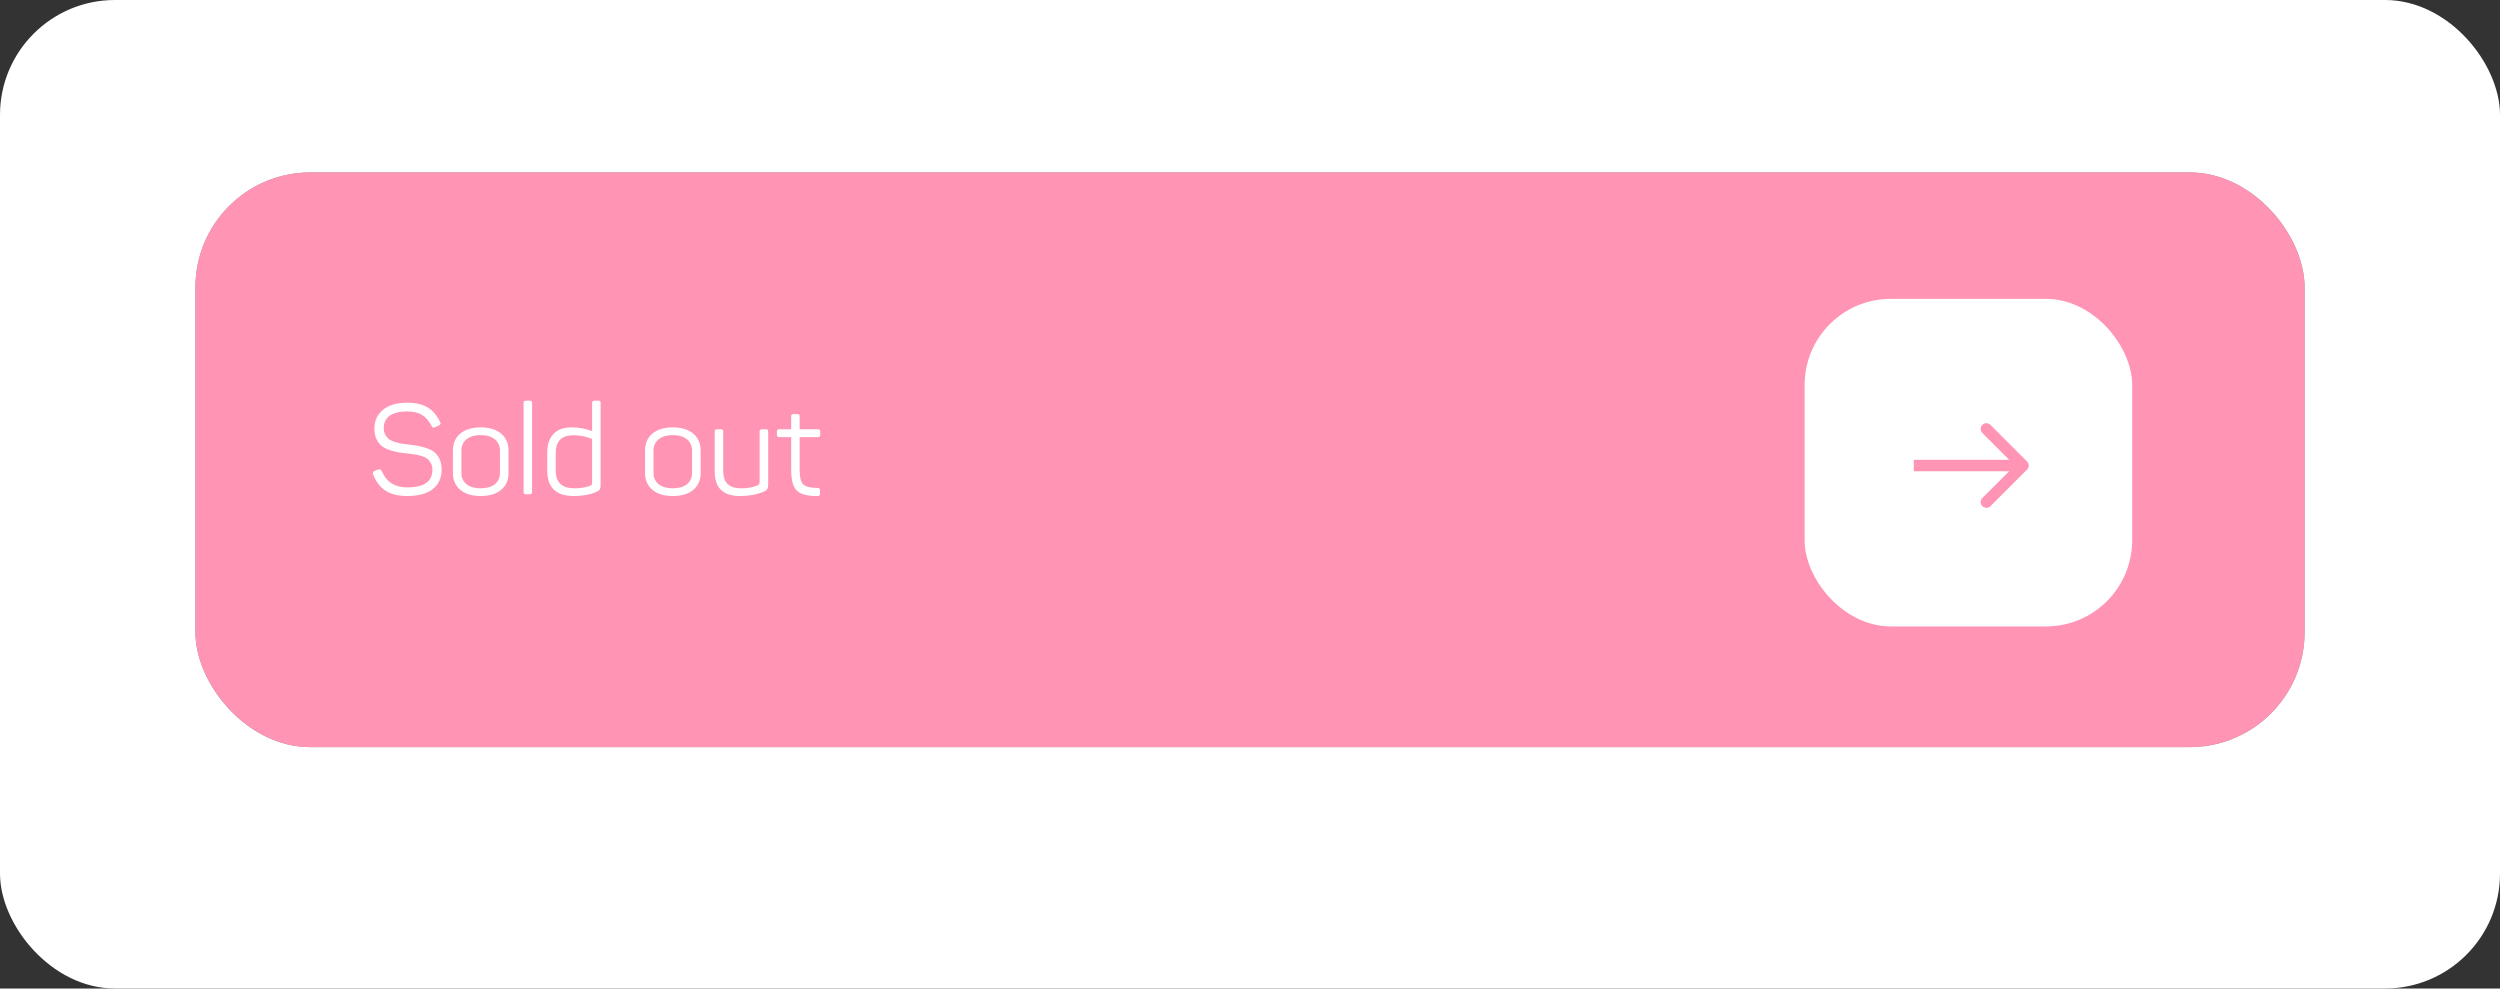 <?xml version="1.0" encoding="UTF-8"?> <svg xmlns="http://www.w3.org/2000/svg" width="435" height="172" viewBox="0 0 435 172" fill="none"><rect x="0" y="0" width="435" height="172" fill="#333333" stroke="none"/><rect width="435" height="172" rx="20" fill="white"></rect><rect x="34.5" y="30.5" width="366" height="99" rx="19.5" stroke="#8C8C8C"></rect><path d="M79.87 74.22C79.87 76.58 78.97 78.15 77.17 78.93C79.41 79.73 80.53 81.46 80.53 84.12C80.53 86.1 79.92 87.65 78.7 88.77C77.5 89.87 75.68 90.42 73.24 90.42C71.02 90.42 69.3 89.99 68.08 89.13C66.86 88.25 65.98 86.94 65.44 85.2C65.32 84.82 65.44 84.56 65.8 84.42L66.73 84.09C67.11 83.95 67.37 84.08 67.51 84.48C67.93 85.84 68.56 86.84 69.4 87.48C70.24 88.1 71.52 88.41 73.24 88.41C74.94 88.41 76.2 88.04 77.02 87.3C77.86 86.54 78.28 85.47 78.28 84.09C78.28 82.85 77.93 81.88 77.23 81.18C76.55 80.46 75.56 80.1 74.26 80.1H69.91C69.51 80.1 69.31 79.91 69.31 79.53V78.72C69.31 78.5 69.35 78.35 69.43 78.27C69.53 78.17 69.69 78.12 69.91 78.12H73.99C75.19 78.12 76.11 77.78 76.75 77.1C77.39 76.4 77.71 75.51 77.71 74.43C77.71 73.09 77.33 72.07 76.57 71.37C75.81 70.65 74.68 70.29 73.18 70.29C71.54 70.29 70.32 70.59 69.52 71.19C68.72 71.79 68.11 72.77 67.69 74.13C67.57 74.47 67.31 74.59 66.91 74.49L65.98 74.16C65.62 74.02 65.5 73.77 65.62 73.41C66.16 71.67 67.02 70.38 68.2 69.54C69.38 68.7 71.06 68.28 73.24 68.28C75.4 68.28 77.04 68.8 78.16 69.84C79.3 70.88 79.87 72.34 79.87 74.22ZM90.669 73.14C92.049 69.9 94.619 68.28 98.379 68.28C100.419 68.28 102.069 68.9 103.329 70.14C104.609 71.38 105.249 72.9 105.249 74.7C105.249 75.8 105.079 76.76 104.739 77.58C104.419 78.38 103.869 79.09 103.089 79.71C102.329 80.31 101.549 80.81 100.749 81.21C99.949 81.61 98.839 82.09 97.419 82.65C96.659 82.93 96.089 83.16 95.709 83.34C95.329 83.5 94.869 83.75 94.329 84.09C93.809 84.43 93.429 84.82 93.189 85.26C92.949 85.7 92.829 86.21 92.829 86.79V87.96H104.469C104.689 87.96 104.839 88.01 104.919 88.11C105.019 88.19 105.069 88.34 105.069 88.56V89.4C105.069 89.62 105.019 89.78 104.919 89.88C104.839 89.96 104.689 90 104.469 90H91.179C90.759 90 90.549 89.8 90.549 89.4V87.21C90.549 86.43 90.669 85.73 90.909 85.11C91.169 84.47 91.469 83.95 91.809 83.55C92.149 83.13 92.629 82.72 93.249 82.32C93.889 81.92 94.439 81.62 94.899 81.42C95.359 81.2 95.989 80.94 96.789 80.64C98.849 79.84 100.219 79.2 100.899 78.72C102.259 77.74 102.949 76.43 102.969 74.79C102.969 73.53 102.539 72.47 101.679 71.61C100.819 70.73 99.699 70.29 98.319 70.29C96.899 70.29 95.749 70.59 94.869 71.19C93.989 71.77 93.269 72.67 92.709 73.89C92.609 74.11 92.509 74.25 92.409 74.31C92.329 74.35 92.179 74.33 91.959 74.25L91.029 73.89C90.629 73.75 90.509 73.5 90.669 73.14ZM108.484 75.24C108.484 73.08 109.154 71.38 110.494 70.14C111.834 68.9 113.714 68.28 116.134 68.28C118.554 68.28 120.434 68.9 121.774 70.14C123.114 71.38 123.784 73.08 123.784 75.24V83.46C123.784 85.62 123.114 87.32 121.774 88.56C120.434 89.8 118.554 90.42 116.134 90.42C113.714 90.42 111.834 89.8 110.494 88.56C109.154 87.32 108.484 85.62 108.484 83.46V75.24ZM121.594 75.24C121.594 73.68 121.114 72.47 120.154 71.61C119.214 70.73 117.874 70.29 116.134 70.29C114.394 70.29 113.044 70.73 112.084 71.61C111.124 72.47 110.644 73.68 110.644 75.24V83.46C110.644 85.02 111.124 86.24 112.084 87.12C113.044 87.98 114.394 88.41 116.134 88.41C117.874 88.41 119.214 87.98 120.154 87.12C121.114 86.24 121.594 85.02 121.594 83.46V75.24ZM127.263 75.24C127.263 73.08 127.933 71.38 129.273 70.14C130.613 68.9 132.493 68.28 134.913 68.28C137.333 68.28 139.213 68.9 140.553 70.14C141.893 71.38 142.563 73.08 142.563 75.24V83.46C142.563 85.62 141.893 87.32 140.553 88.56C139.213 89.8 137.333 90.42 134.913 90.42C132.493 90.42 130.613 89.8 129.273 88.56C127.933 87.32 127.263 85.62 127.263 83.46V75.24ZM140.373 75.24C140.373 73.68 139.893 72.47 138.933 71.61C137.993 70.73 136.653 70.29 134.913 70.29C133.173 70.29 131.823 70.73 130.863 71.61C129.903 72.47 129.423 73.68 129.423 75.24V83.46C129.423 85.02 129.903 86.24 130.863 87.12C131.823 87.98 133.173 88.41 134.913 88.41C136.653 88.41 137.993 87.98 138.933 87.12C139.893 86.24 140.373 85.02 140.373 83.46V75.24ZM156.643 84.33H166.963C167.343 84.33 167.533 84.51 167.533 84.87V85.38C167.533 85.74 167.343 85.92 166.963 85.92H156.643V89.4C156.643 89.62 156.593 89.78 156.493 89.88C156.413 89.96 156.263 90 156.043 90H155.053C154.833 90 154.673 89.96 154.573 89.88C154.493 89.78 154.453 89.62 154.453 89.4V85.92H153.043C152.663 85.92 152.473 85.74 152.473 85.38V84.87C152.473 84.51 152.663 84.33 153.043 84.33H154.453V69.3C154.453 69.08 154.493 68.93 154.573 68.85C154.673 68.75 154.833 68.7 155.053 68.7H163.213C165.273 68.7 166.893 69.26 168.073 70.38C169.253 71.5 169.843 73.06 169.843 75.06C169.843 77.06 169.253 78.62 168.073 79.74C166.893 80.84 165.273 81.39 163.213 81.39H156.643V84.33ZM156.643 79.38H163.003C164.423 79.38 165.543 79 166.363 78.24C167.183 77.46 167.593 76.4 167.593 75.06C167.593 73.72 167.183 72.67 166.363 71.91C165.543 71.13 164.423 70.74 163.003 70.74H156.643V79.38Z" fill="#555555"></path><path d="M300.464 77.584C300.464 78.843 299.984 79.68 299.024 80.096C300.219 80.523 300.816 81.445 300.816 82.864C300.816 83.92 300.491 84.747 299.84 85.344C299.2 85.931 298.229 86.224 296.928 86.224C295.744 86.224 294.827 85.995 294.176 85.536C293.525 85.067 293.056 84.368 292.768 83.44C292.704 83.237 292.768 83.099 292.96 83.024L293.456 82.848C293.659 82.773 293.797 82.843 293.872 83.056C294.096 83.781 294.432 84.315 294.88 84.656C295.328 84.987 296.011 85.152 296.928 85.152C297.835 85.152 298.507 84.955 298.944 84.56C299.392 84.155 299.616 83.584 299.616 82.848C299.616 82.187 299.429 81.669 299.056 81.296C298.693 80.912 298.165 80.72 297.472 80.72H295.152C294.939 80.72 294.832 80.619 294.832 80.416V79.984C294.832 79.867 294.853 79.787 294.896 79.744C294.949 79.691 295.035 79.664 295.152 79.664H297.328C297.968 79.664 298.459 79.483 298.8 79.12C299.141 78.747 299.312 78.272 299.312 77.696C299.312 76.981 299.109 76.437 298.704 76.064C298.299 75.68 297.696 75.488 296.896 75.488C296.021 75.488 295.371 75.648 294.944 75.968C294.517 76.288 294.192 76.811 293.968 77.536C293.904 77.717 293.765 77.781 293.552 77.728L293.056 77.552C292.864 77.477 292.8 77.344 292.864 77.152C293.152 76.224 293.611 75.536 294.24 75.088C294.869 74.64 295.765 74.416 296.928 74.416C298.08 74.416 298.955 74.693 299.552 75.248C300.16 75.803 300.464 76.581 300.464 77.584ZM313.151 74.64C313.354 74.64 313.455 74.747 313.455 74.96V75.28C313.455 75.419 313.429 75.568 313.375 75.728L308.943 85.712C308.89 85.84 308.826 85.92 308.751 85.952C308.687 85.984 308.554 86 308.351 86H307.839C307.647 86 307.594 85.893 307.679 85.68L312.127 75.728H306.095C305.978 75.728 305.898 75.707 305.855 75.664C305.813 75.611 305.791 75.525 305.791 75.408V74.96C305.791 74.843 305.813 74.763 305.855 74.72C305.898 74.667 305.978 74.64 306.095 74.64H313.151ZM314.584 78.128C314.584 76.976 314.942 76.069 315.656 75.408C316.371 74.747 317.374 74.416 318.664 74.416C319.955 74.416 320.958 74.747 321.672 75.408C322.387 76.069 322.744 76.976 322.744 78.128V82.512C322.744 83.664 322.387 84.571 321.672 85.232C320.958 85.893 319.955 86.224 318.664 86.224C317.374 86.224 316.371 85.893 315.656 85.232C314.942 84.571 314.584 83.664 314.584 82.512V78.128ZM321.576 78.128C321.576 77.296 321.32 76.651 320.808 76.192C320.307 75.723 319.592 75.488 318.664 75.488C317.736 75.488 317.016 75.723 316.504 76.192C315.992 76.651 315.736 77.296 315.736 78.128V82.512C315.736 83.344 315.992 83.995 316.504 84.464C317.016 84.923 317.736 85.152 318.664 85.152C319.592 85.152 320.307 84.923 320.808 84.464C321.32 83.995 321.576 83.344 321.576 82.512V78.128ZM324.6 78.128C324.6 76.976 324.957 76.069 325.672 75.408C326.387 74.747 327.389 74.416 328.68 74.416C329.971 74.416 330.973 74.747 331.688 75.408C332.403 76.069 332.76 76.976 332.76 78.128V82.512C332.76 83.664 332.403 84.571 331.688 85.232C330.973 85.893 329.971 86.224 328.68 86.224C327.389 86.224 326.387 85.893 325.672 85.232C324.957 84.571 324.6 83.664 324.6 82.512V78.128ZM331.592 78.128C331.592 77.296 331.336 76.651 330.824 76.192C330.323 75.723 329.608 75.488 328.68 75.488C327.752 75.488 327.032 75.723 326.52 76.192C326.008 76.651 325.752 77.296 325.752 78.128V82.512C325.752 83.344 326.008 83.995 326.52 84.464C327.032 84.923 327.752 85.152 328.68 85.152C329.608 85.152 330.323 84.923 330.824 84.464C331.336 83.995 331.592 83.344 331.592 82.512V78.128ZM340.269 82.976H345.773C345.975 82.976 346.077 83.072 346.077 83.264V83.536C346.077 83.728 345.975 83.824 345.773 83.824H340.269V85.68C340.269 85.797 340.242 85.883 340.189 85.936C340.146 85.979 340.066 86 339.949 86H339.421C339.303 86 339.218 85.979 339.165 85.936C339.122 85.883 339.101 85.797 339.101 85.68V83.824H338.349C338.146 83.824 338.045 83.728 338.045 83.536V83.264C338.045 83.072 338.146 82.976 338.349 82.976H339.101V74.96C339.101 74.843 339.122 74.763 339.165 74.72C339.218 74.667 339.303 74.64 339.421 74.64H343.773C344.871 74.64 345.735 74.939 346.365 75.536C346.994 76.133 347.309 76.965 347.309 78.032C347.309 79.099 346.994 79.931 346.365 80.528C345.735 81.115 344.871 81.408 343.773 81.408H340.269V82.976ZM340.269 80.336H343.661C344.418 80.336 345.015 80.133 345.453 79.728C345.89 79.312 346.109 78.747 346.109 78.032C346.109 77.317 345.89 76.757 345.453 76.352C345.015 75.936 344.418 75.728 343.661 75.728H340.269V80.336Z" fill="#B8B8B8"></path><path d="M292 81.072H347.853V81.872H292V81.072Z" fill="#B8B8B8"></path><rect x="34" y="30" width="367" height="100" rx="20" fill="#FF94B4"></rect><path d="M65.144 74.582C65.144 73.203 65.643 72.111 66.64 71.304C67.637 70.483 69.031 70.072 70.82 70.072C72.316 70.072 73.511 70.343 74.406 70.886C75.301 71.429 76.034 72.287 76.606 73.46C76.738 73.709 76.657 73.9 76.364 74.032L75.682 74.34C75.535 74.399 75.425 74.421 75.352 74.406C75.279 74.377 75.198 74.289 75.11 74.142C74.67 73.262 74.113 72.617 73.438 72.206C72.778 71.795 71.905 71.59 70.82 71.59C69.515 71.59 68.51 71.839 67.806 72.338C67.117 72.837 66.772 73.555 66.772 74.494C66.772 74.934 66.86 75.315 67.036 75.638C67.212 75.961 67.425 76.217 67.674 76.408C67.938 76.599 68.29 76.767 68.73 76.914C69.185 77.046 69.588 77.141 69.94 77.2C70.292 77.259 70.754 77.317 71.326 77.376C71.971 77.449 72.507 77.53 72.932 77.618C73.357 77.691 73.841 77.831 74.384 78.036C74.927 78.227 75.359 78.469 75.682 78.762C76.005 79.041 76.276 79.429 76.496 79.928C76.731 80.427 76.848 81.013 76.848 81.688C76.848 83.14 76.335 84.277 75.308 85.098C74.281 85.905 72.8 86.308 70.864 86.308C69.295 86.308 68.033 86 67.08 85.384C66.141 84.768 65.415 83.815 64.902 82.524C64.814 82.245 64.902 82.047 65.166 81.93L65.848 81.688C66.097 81.6 66.288 81.688 66.42 81.952C67.227 83.859 68.708 84.812 70.864 84.812C73.783 84.812 75.242 83.785 75.242 81.732C75.242 81.292 75.154 80.918 74.978 80.61C74.817 80.287 74.619 80.031 74.384 79.84C74.149 79.649 73.819 79.488 73.394 79.356C72.983 79.224 72.609 79.136 72.272 79.092C71.935 79.033 71.495 78.975 70.952 78.916C70.263 78.843 69.705 78.769 69.28 78.696C68.855 78.623 68.349 78.491 67.762 78.3C67.175 78.095 66.713 77.853 66.376 77.574C66.039 77.281 65.745 76.885 65.496 76.386C65.261 75.873 65.144 75.271 65.144 74.582ZM78.807 78.41C78.807 77.149 79.232 76.159 80.083 75.44C80.948 74.721 82.129 74.362 83.625 74.362C85.136 74.362 86.324 74.721 87.189 75.44C88.054 76.159 88.487 77.149 88.487 78.41V82.282C88.487 83.543 88.054 84.533 87.189 85.252C86.324 85.956 85.136 86.308 83.625 86.308C82.129 86.308 80.948 85.949 80.083 85.23C79.232 84.511 78.807 83.529 78.807 82.282V78.41ZM86.991 78.41C86.991 77.574 86.69 76.914 86.089 76.43C85.488 75.946 84.666 75.704 83.625 75.704C82.598 75.704 81.784 75.946 81.183 76.43C80.582 76.914 80.281 77.574 80.281 78.41V82.282C80.281 83.118 80.582 83.778 81.183 84.262C81.799 84.731 82.613 84.966 83.625 84.966C84.666 84.966 85.488 84.731 86.089 84.262C86.69 83.778 86.991 83.118 86.991 82.282V78.41ZM92.58 85.604C92.58 85.751 92.551 85.853 92.492 85.912C92.448 85.971 92.346 86 92.184 86H91.502C91.356 86 91.253 85.971 91.194 85.912C91.136 85.853 91.106 85.751 91.106 85.604V70.116C91.106 69.969 91.136 69.867 91.194 69.808C91.253 69.749 91.356 69.72 91.502 69.72H92.184C92.346 69.72 92.448 69.749 92.492 69.808C92.551 69.867 92.58 69.969 92.58 70.116V85.604ZM95.221 78.762C95.221 77.354 95.58 76.269 96.299 75.506C97.018 74.743 98.103 74.362 99.555 74.362C100.64 74.362 101.799 74.575 103.031 75V70.116C103.031 69.852 103.163 69.72 103.427 69.72H104.109C104.256 69.72 104.358 69.749 104.417 69.808C104.476 69.867 104.505 69.969 104.505 70.116V84.46C104.505 84.812 104.446 85.061 104.329 85.208C104.226 85.355 103.999 85.501 103.647 85.648C102.606 86.088 101.337 86.308 99.841 86.308C96.761 86.308 95.221 84.841 95.221 81.908V78.762ZM103.031 76.386C101.902 75.946 100.831 75.726 99.819 75.726C97.736 75.726 96.695 76.753 96.695 78.806V81.886C96.695 83.939 97.788 84.966 99.973 84.966C100.956 84.966 101.836 84.827 102.613 84.548C102.789 84.475 102.899 84.409 102.943 84.35C103.002 84.277 103.031 84.152 103.031 83.976V76.386ZM112.237 78.41C112.237 77.149 112.662 76.159 113.513 75.44C114.378 74.721 115.559 74.362 117.055 74.362C118.565 74.362 119.753 74.721 120.619 75.44C121.484 76.159 121.917 77.149 121.917 78.41V82.282C121.917 83.543 121.484 84.533 120.619 85.252C119.753 85.956 118.565 86.308 117.055 86.308C115.559 86.308 114.378 85.949 113.513 85.23C112.662 84.511 112.237 83.529 112.237 82.282V78.41ZM120.421 78.41C120.421 77.574 120.12 76.914 119.519 76.43C118.917 75.946 118.096 75.704 117.055 75.704C116.028 75.704 115.214 75.946 114.613 76.43C114.011 76.914 113.711 77.574 113.711 78.41V82.282C113.711 83.118 114.011 83.778 114.613 84.262C115.229 84.731 116.043 84.966 117.055 84.966C118.096 84.966 118.917 84.731 119.519 84.262C120.12 83.778 120.421 83.118 120.421 82.282V78.41ZM133.27 74.692C133.534 74.692 133.666 74.824 133.666 75.088V84.372C133.666 84.709 133.607 84.959 133.49 85.12C133.387 85.281 133.167 85.435 132.83 85.582C131.657 86.066 130.285 86.308 128.716 86.308C125.812 86.308 124.36 84.878 124.36 82.018V75.088C124.36 74.941 124.389 74.839 124.448 74.78C124.507 74.721 124.609 74.692 124.756 74.692H125.438C125.599 74.692 125.702 74.721 125.746 74.78C125.805 74.839 125.834 74.941 125.834 75.088V81.952C125.834 83.961 126.861 84.966 128.914 84.966C130.014 84.966 130.967 84.805 131.774 84.482C132.038 84.365 132.17 84.159 132.17 83.866V75.088C132.17 74.824 132.302 74.692 132.566 74.692H133.27ZM138.744 72.052C138.906 72.052 139.008 72.081 139.052 72.14C139.111 72.199 139.14 72.301 139.14 72.448V74.692H142.33C142.594 74.692 142.726 74.824 142.726 75.088V75.66C142.726 75.924 142.594 76.056 142.33 76.056H139.14V81.776C139.14 83.052 139.353 83.895 139.778 84.306C140.218 84.702 141.054 84.9 142.286 84.9C142.55 84.9 142.682 85.039 142.682 85.318V85.912C142.682 86.059 142.653 86.161 142.594 86.22C142.536 86.279 142.433 86.308 142.286 86.308C140.57 86.337 139.368 86.037 138.678 85.406C138.004 84.761 137.666 83.565 137.666 81.82V76.056H135.576C135.312 76.056 135.18 75.924 135.18 75.66V75.088C135.18 74.824 135.312 74.692 135.576 74.692H137.666V72.448C137.666 72.184 137.798 72.052 138.062 72.052H138.744Z" fill="white"></path><rect x="314" y="52" width="57" height="57" rx="15" fill="white"></rect><path d="M352.707 81.707C353.098 81.317 353.098 80.683 352.707 80.293L346.343 73.929C345.953 73.538 345.319 73.538 344.929 73.929C344.538 74.32 344.538 74.953 344.929 75.343L350.586 81L344.929 86.657C344.538 87.047 344.538 87.68 344.929 88.071C345.319 88.462 345.953 88.462 346.343 88.071L352.707 81.707ZM333 82H352V80H333V82Z" fill="#FF94B4"></path></svg> 